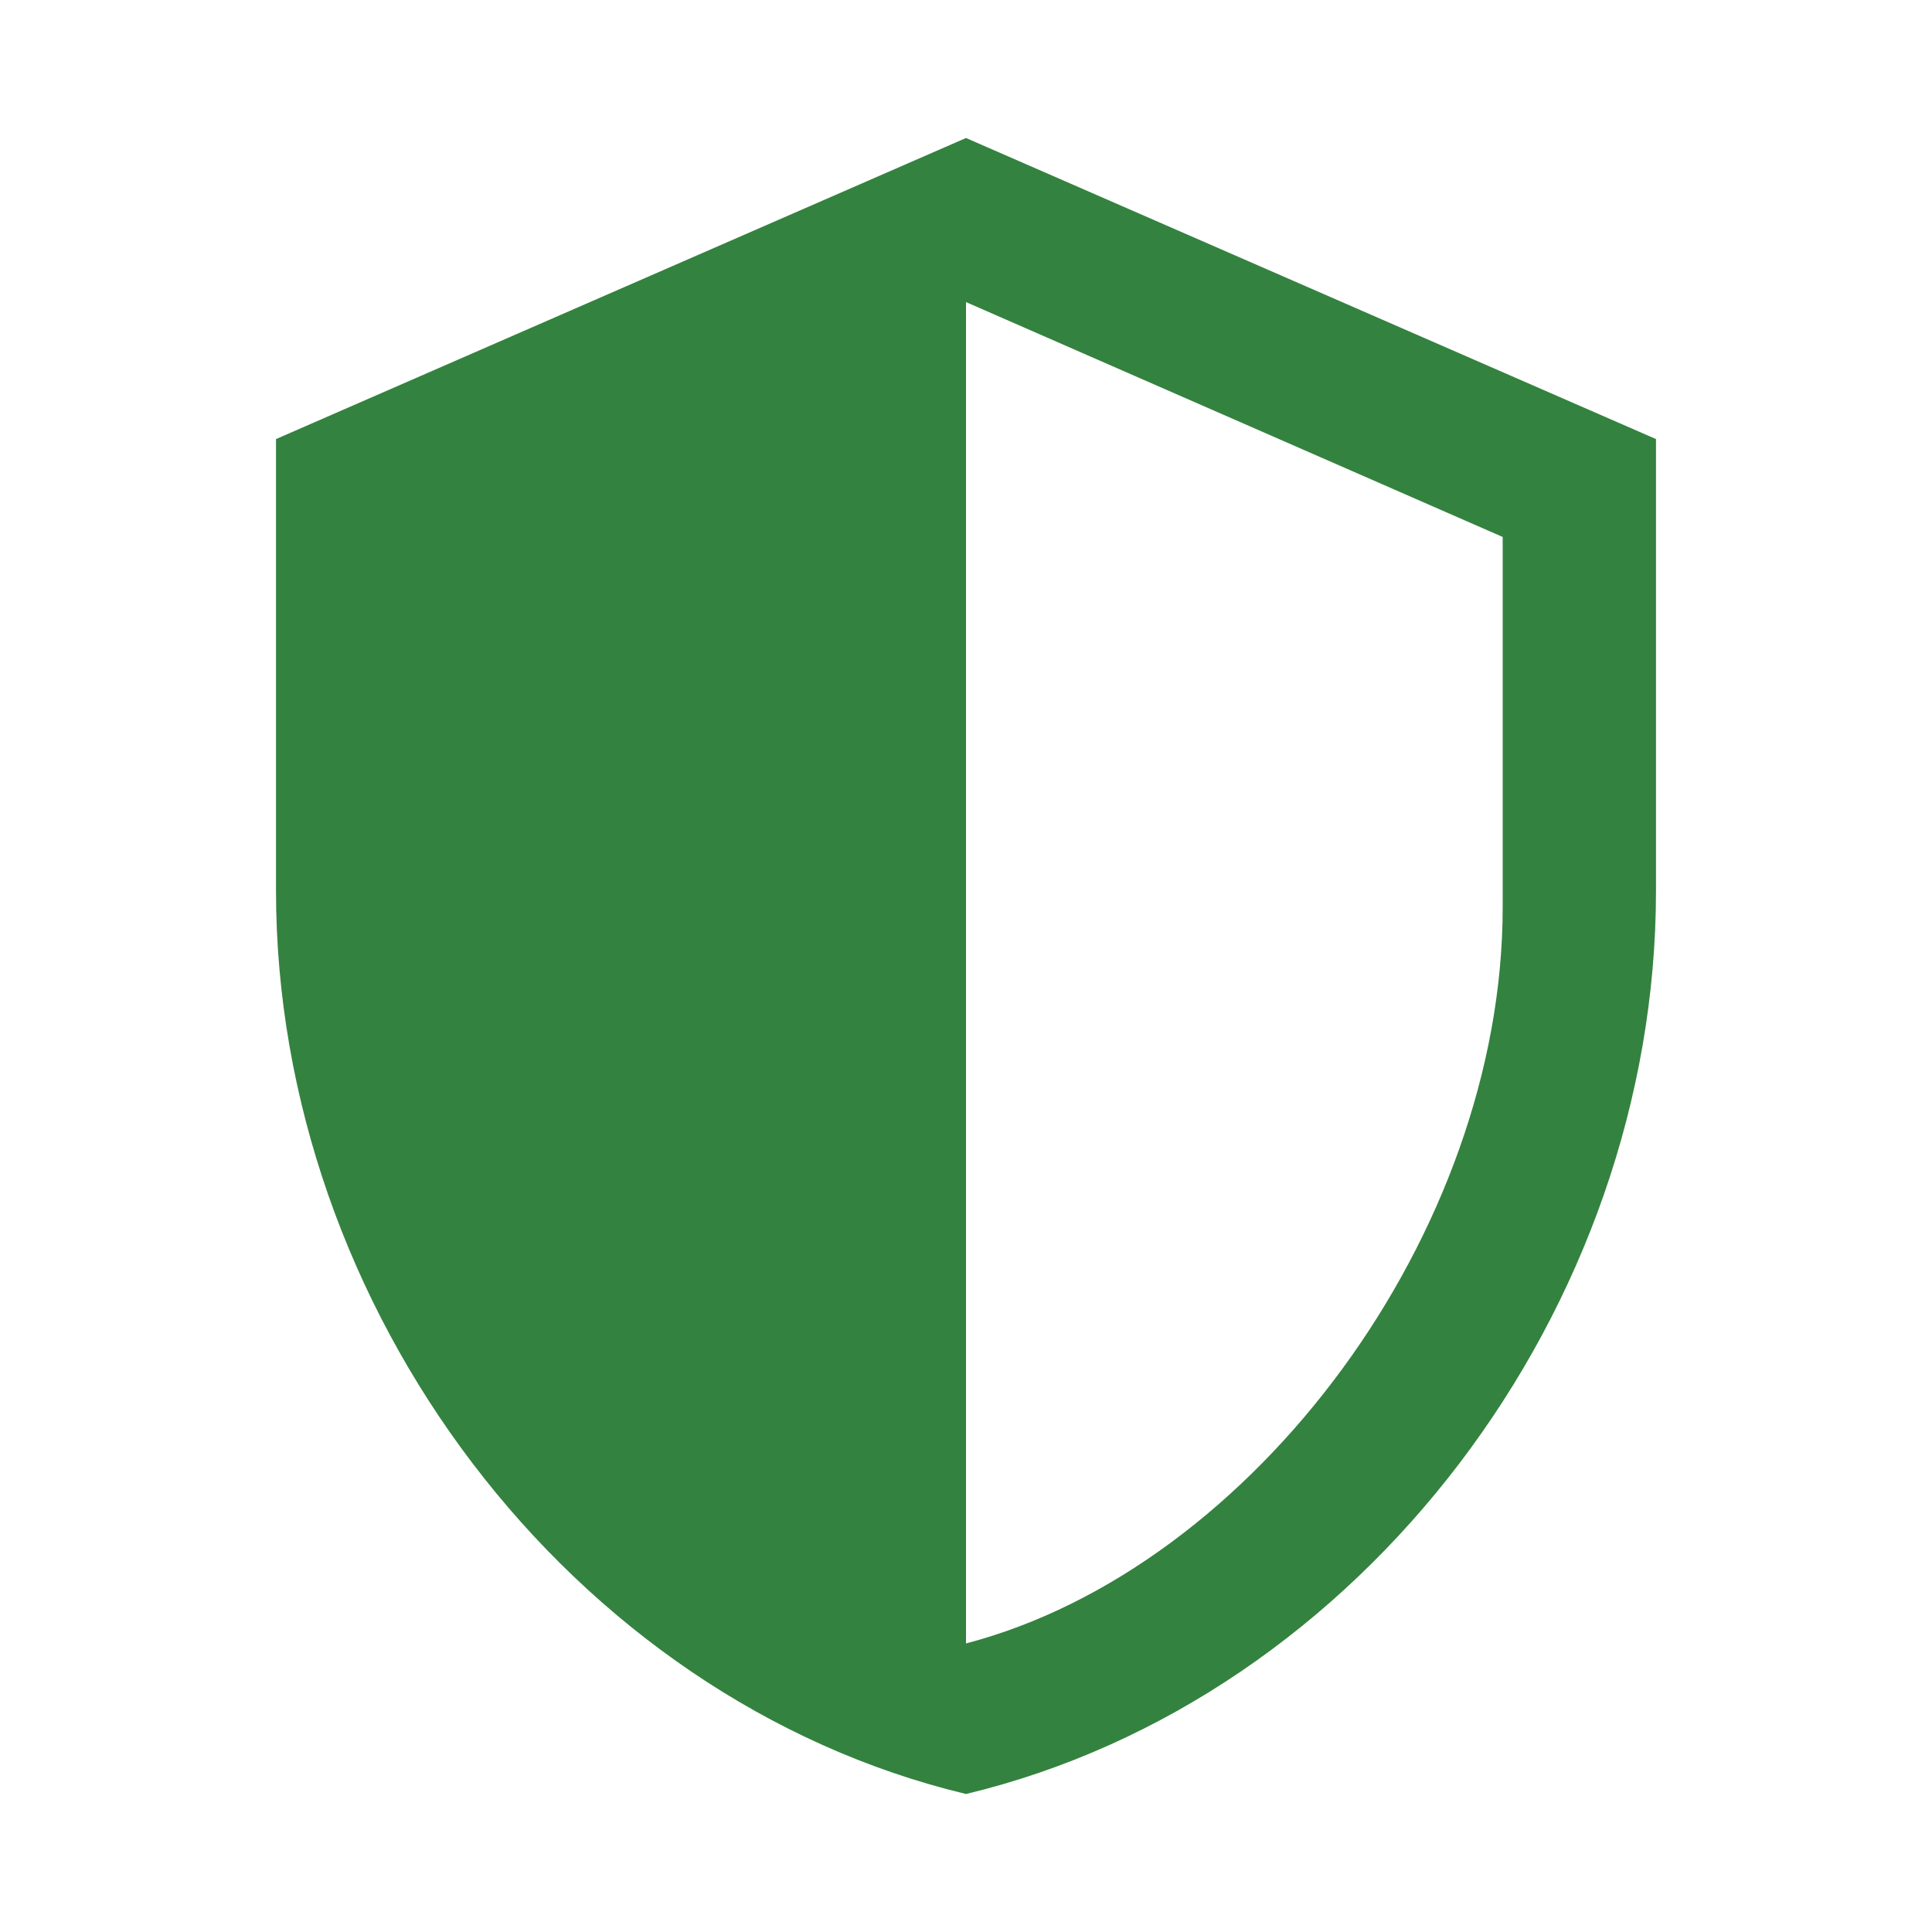 <svg width="42" height="42" viewBox="0 0 42 42" fill="none" xmlns="http://www.w3.org/2000/svg">
<g id="&#195;&#141;cone">
<path id="Vector" d="M36 19.364C36 28.445 29.6 36.938 21 39C12.4 36.938 6 28.445 6 19.364V9.545L21 3L36 9.545V19.364ZM21 35.727C27.25 34.091 32.667 26.793 32.667 19.724V11.673L21 6.567V35.727Z" fill="#34823F"/>
</g>
</svg>
